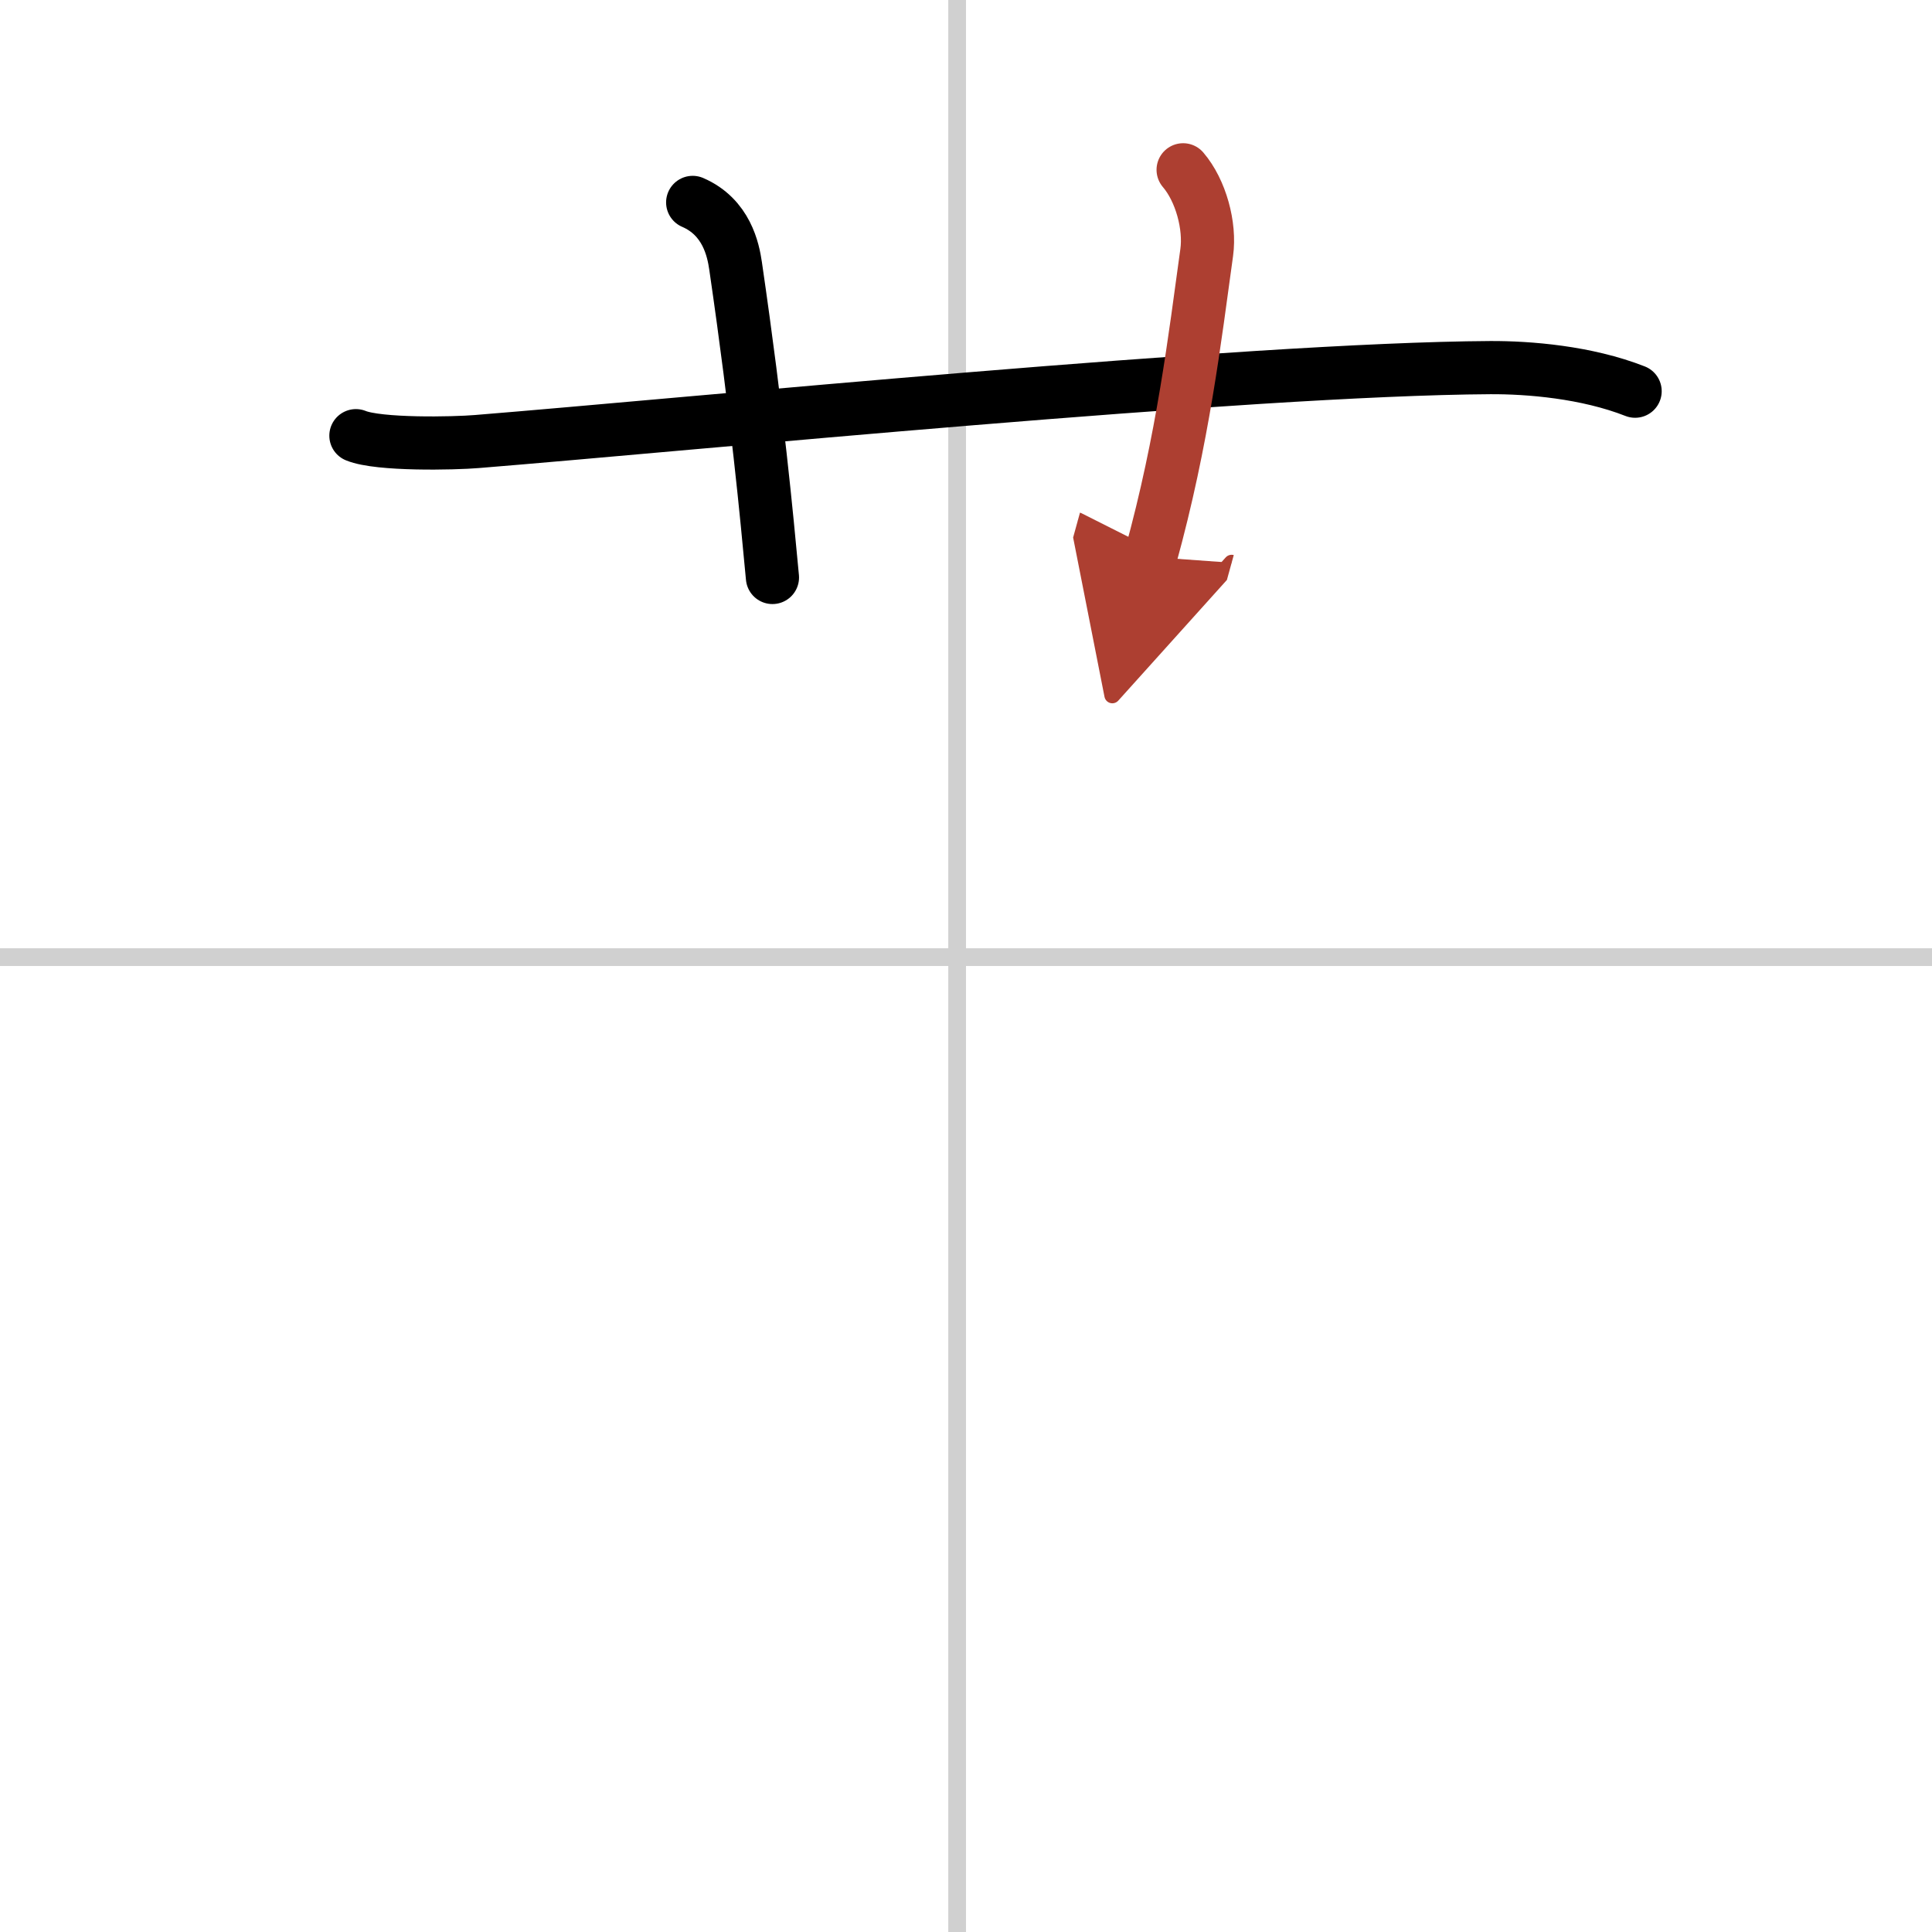 <svg width="400" height="400" viewBox="0 0 109 109" xmlns="http://www.w3.org/2000/svg"><defs><marker id="a" markerWidth="4" orient="auto" refX="1" refY="5" viewBox="0 0 10 10"><polyline points="0 0 10 5 0 10 1 5" fill="#ad3f31" stroke="#ad3f31"/></marker></defs><g fill="none" stroke="#000" stroke-linecap="round" stroke-linejoin="round" stroke-width="3"><rect width="100%" height="100%" fill="#fff" stroke="#fff"/><line x1="54" x2="54" y2="109" stroke="#d0d0d0" stroke-width="1"/><line x2="109" y1="54" y2="54" stroke="#d0d0d0" stroke-width="1"/><path d="m20.08 24.58c1.29 0.53 5.54 0.44 6.83 0.33 11.9-0.96 43.45-4.09 57.17-4.17 2.16-0.01 5.42 0.25 8.17 1.33"/><path d="M39.08,11.42C41,12.25,41.37,14.11,41.5,15c1.25,8.58,1.75,14.08,2.08,17.58"/><path d="m66.75 9.58c1 1.17 1.54 3.16 1.33 4.67-0.67 4.83-1.33 10.5-3.17 17.17" marker-end="url(#a)" stroke="#ad3f31"/></g></svg>
